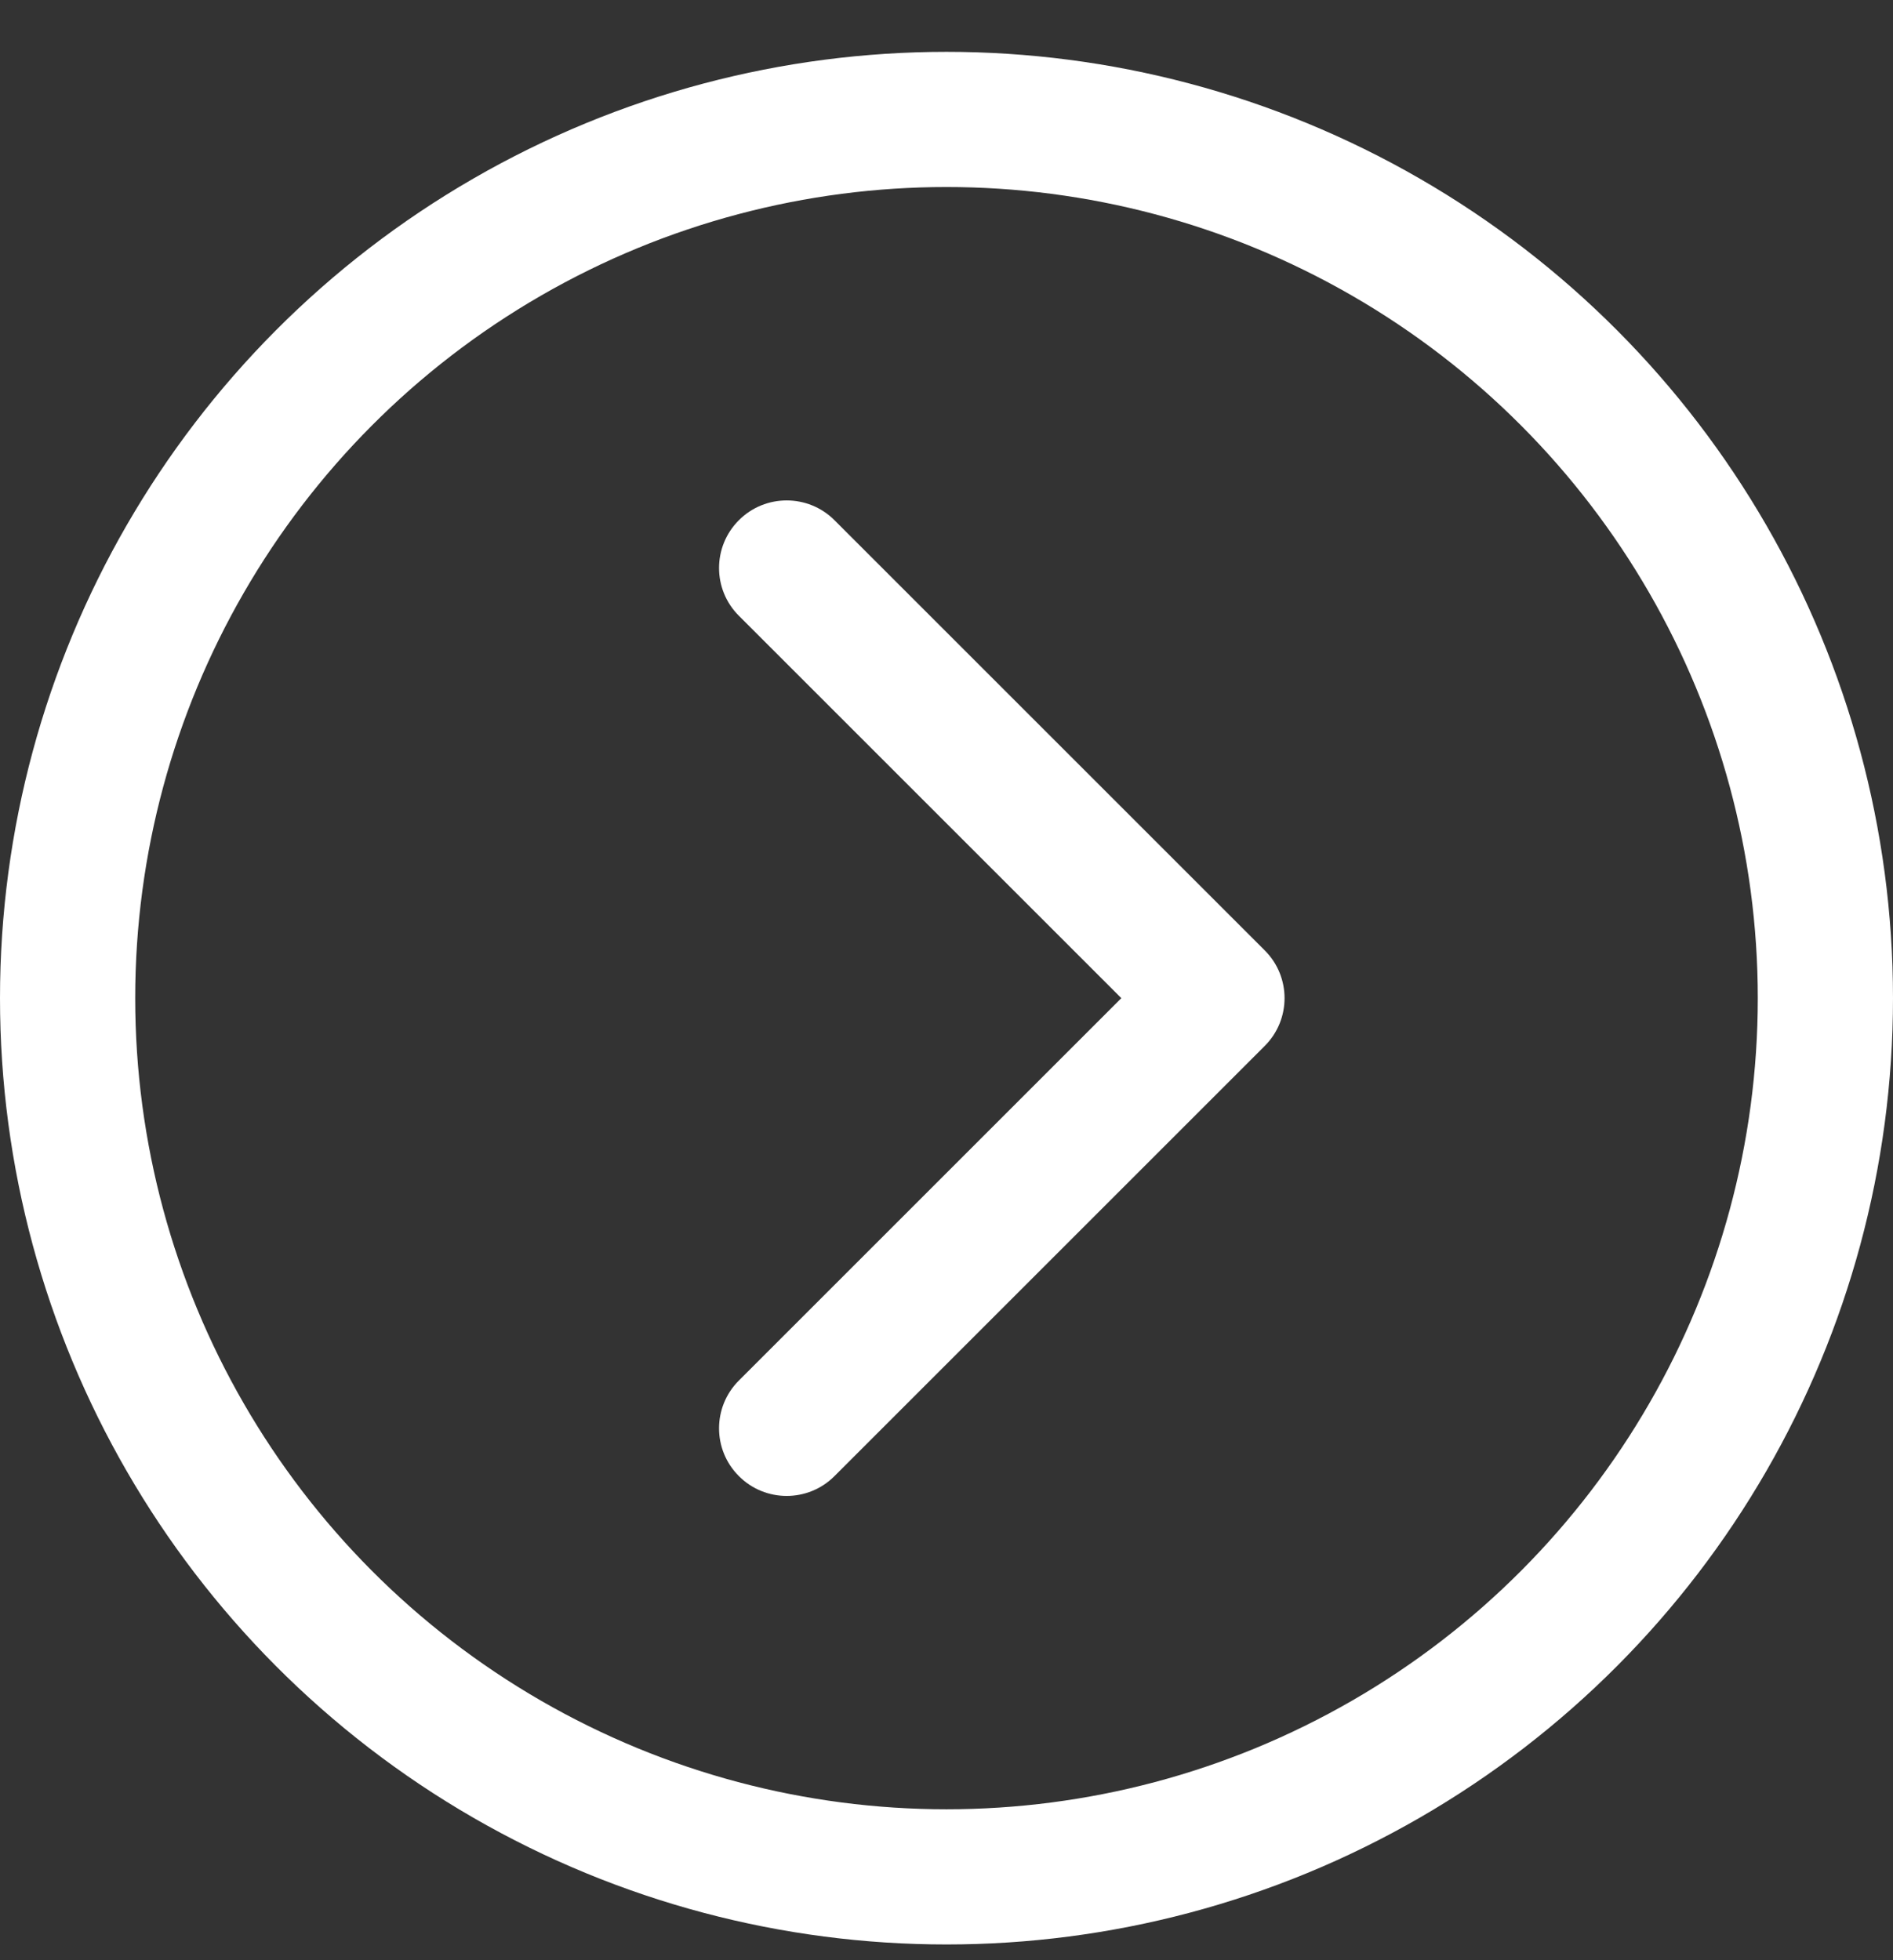 <svg width="28" height="29" viewBox="0 0 28 29" fill="none" xmlns="http://www.w3.org/2000/svg">
<rect x="0" y="0" width="28" height="29" fill="#333333" stroke="none"/>
<circle cx="14" cy="14.767" r="13" stroke="white" stroke-width="2"/>
<path d="M18.707 15.474C19.098 15.084 19.098 14.45 18.707 14.06L12.343 7.696C11.953 7.306 11.319 7.306 10.929 7.696C10.538 8.087 10.538 8.72 10.929 9.11L16.586 14.767L10.929 20.424C10.538 20.814 10.538 21.448 10.929 21.838C11.319 22.229 11.953 22.229 12.343 21.838L18.707 15.474ZM17 15.767H18V13.767H17V15.767Z" fill="white"/>
</svg>
